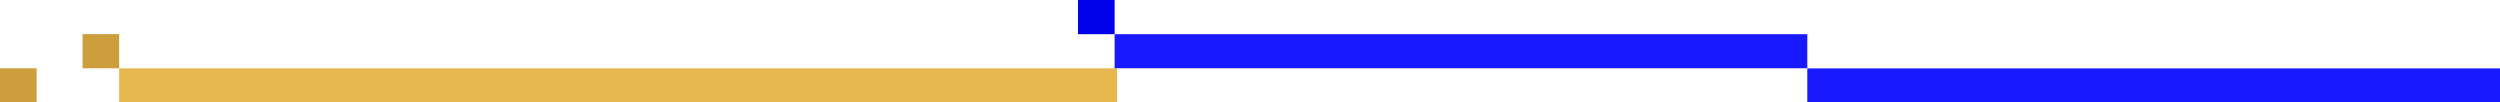 <svg xmlns="http://www.w3.org/2000/svg" width="511.951" height="20.989" viewBox="0 0 511.951 20.989">
  <g id="section2_elem" transform="translate(-301 -1880.023)">
    <g id="Group_306" data-name="Group 306">
      <rect id="Rectangle_2894" data-name="Rectangle 2894" width="7.5" height="7" transform="translate(301 1894.011)" fill="#cd9e3c"/>
      <rect id="Rectangle_2895" data-name="Rectangle 2895" width="204.35" height="7" transform="translate(325.402 1894.011)" fill="#e4b03d" opacity="0.9"/>
      <rect id="Rectangle_2898" data-name="Rectangle 2898" width="141.849" height="6.977" transform="translate(529.252 1887.023)" fill="blue" opacity="0.9"/>
      <rect id="Rectangle_2899" data-name="Rectangle 2899" width="141.849" height="6.977" transform="translate(671.102 1894.034)" fill="blue" opacity="0.9"/>
      <rect id="Rectangle_2900" data-name="Rectangle 2900" width="7.5" height="7" transform="translate(317.902 1887.011)" fill="#cd9e3c"/>
      <rect id="Rectangle_2901" data-name="Rectangle 2901" width="7.5" height="7" transform="translate(521.752 1880.023)" fill="#0101e9"/>
    </g>
  </g>
</svg>
